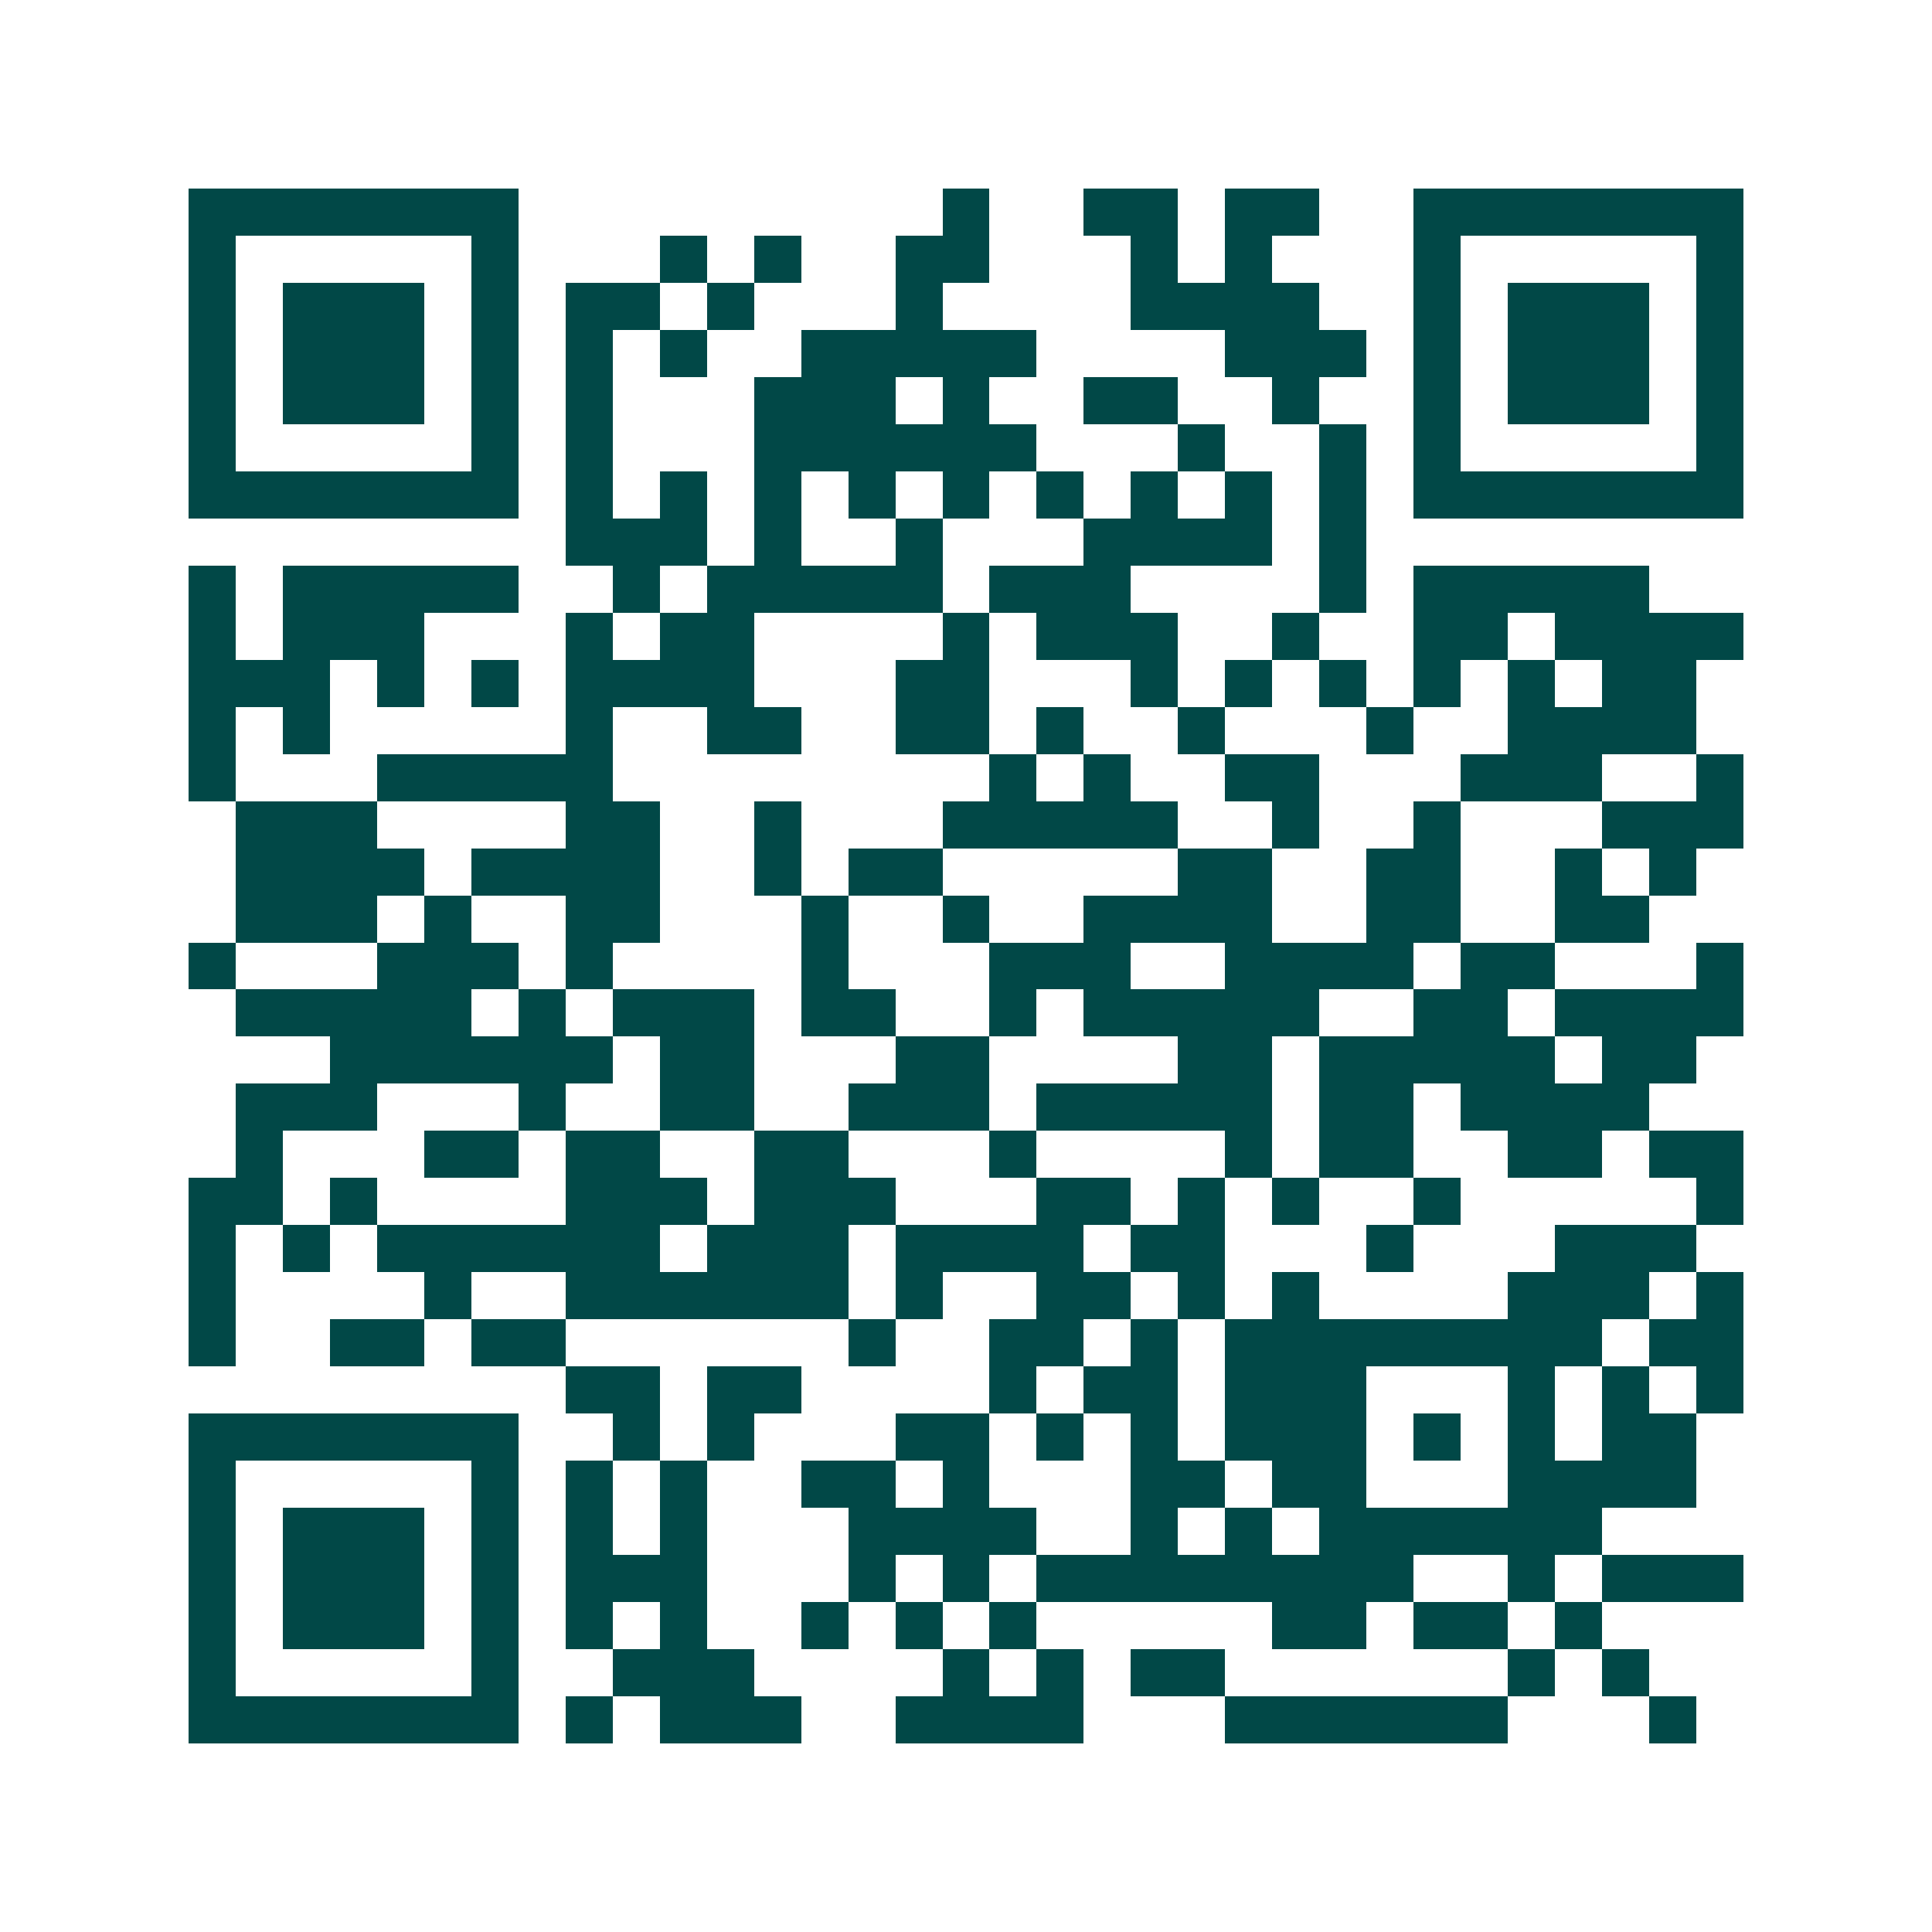 <svg xmlns="http://www.w3.org/2000/svg" width="200" height="200" viewBox="0 0 41 41" shape-rendering="crispEdges"><path fill="#ffffff" d="M0 0h41v41H0z"/><path stroke="#014847" d="M4 4.5h7m9 0h1m2 0h2m1 0h2m2 0h7M4 5.5h1m5 0h1m3 0h1m1 0h1m2 0h2m3 0h1m1 0h1m3 0h1m5 0h1M4 6.5h1m1 0h3m1 0h1m1 0h2m1 0h1m3 0h1m4 0h4m2 0h1m1 0h3m1 0h1M4 7.5h1m1 0h3m1 0h1m1 0h1m1 0h1m2 0h5m4 0h3m1 0h1m1 0h3m1 0h1M4 8.5h1m1 0h3m1 0h1m1 0h1m3 0h3m1 0h1m2 0h2m2 0h1m2 0h1m1 0h3m1 0h1M4 9.5h1m5 0h1m1 0h1m3 0h6m3 0h1m2 0h1m1 0h1m5 0h1M4 10.5h7m1 0h1m1 0h1m1 0h1m1 0h1m1 0h1m1 0h1m1 0h1m1 0h1m1 0h1m1 0h7M12 11.5h3m1 0h1m2 0h1m3 0h4m1 0h1M4 12.5h1m1 0h5m2 0h1m1 0h5m1 0h3m4 0h1m1 0h5M4 13.5h1m1 0h3m3 0h1m1 0h2m4 0h1m1 0h3m2 0h1m2 0h2m1 0h4M4 14.5h3m1 0h1m1 0h1m1 0h4m3 0h2m3 0h1m1 0h1m1 0h1m1 0h1m1 0h1m1 0h2M4 15.5h1m1 0h1m5 0h1m2 0h2m2 0h2m1 0h1m2 0h1m3 0h1m2 0h4M4 16.5h1m3 0h5m8 0h1m1 0h1m2 0h2m3 0h3m2 0h1M5 17.5h3m4 0h2m2 0h1m3 0h5m2 0h1m2 0h1m3 0h3M5 18.5h4m1 0h4m2 0h1m1 0h2m5 0h2m2 0h2m2 0h1m1 0h1M5 19.5h3m1 0h1m2 0h2m3 0h1m2 0h1m2 0h4m2 0h2m2 0h2M4 20.5h1m3 0h3m1 0h1m4 0h1m3 0h3m2 0h4m1 0h2m3 0h1M5 21.5h5m1 0h1m1 0h3m1 0h2m2 0h1m1 0h5m2 0h2m1 0h4M7 22.5h6m1 0h2m3 0h2m4 0h2m1 0h5m1 0h2M5 23.5h3m3 0h1m2 0h2m2 0h3m1 0h5m1 0h2m1 0h4M5 24.5h1m3 0h2m1 0h2m2 0h2m3 0h1m4 0h1m1 0h2m2 0h2m1 0h2M4 25.5h2m1 0h1m4 0h3m1 0h3m3 0h2m1 0h1m1 0h1m2 0h1m5 0h1M4 26.5h1m1 0h1m1 0h6m1 0h3m1 0h4m1 0h2m3 0h1m3 0h3M4 27.5h1m4 0h1m2 0h6m1 0h1m2 0h2m1 0h1m1 0h1m4 0h3m1 0h1M4 28.5h1m2 0h2m1 0h2m6 0h1m2 0h2m1 0h1m1 0h8m1 0h2M12 29.5h2m1 0h2m4 0h1m1 0h2m1 0h3m3 0h1m1 0h1m1 0h1M4 30.5h7m2 0h1m1 0h1m3 0h2m1 0h1m1 0h1m1 0h3m1 0h1m1 0h1m1 0h2M4 31.5h1m5 0h1m1 0h1m1 0h1m2 0h2m1 0h1m3 0h2m1 0h2m3 0h4M4 32.5h1m1 0h3m1 0h1m1 0h1m1 0h1m3 0h4m2 0h1m1 0h1m1 0h6M4 33.5h1m1 0h3m1 0h1m1 0h3m3 0h1m1 0h1m1 0h8m2 0h1m1 0h3M4 34.5h1m1 0h3m1 0h1m1 0h1m1 0h1m2 0h1m1 0h1m1 0h1m5 0h2m1 0h2m1 0h1M4 35.5h1m5 0h1m2 0h3m4 0h1m1 0h1m1 0h2m6 0h1m1 0h1M4 36.5h7m1 0h1m1 0h3m2 0h4m3 0h6m3 0h1"/></svg>
